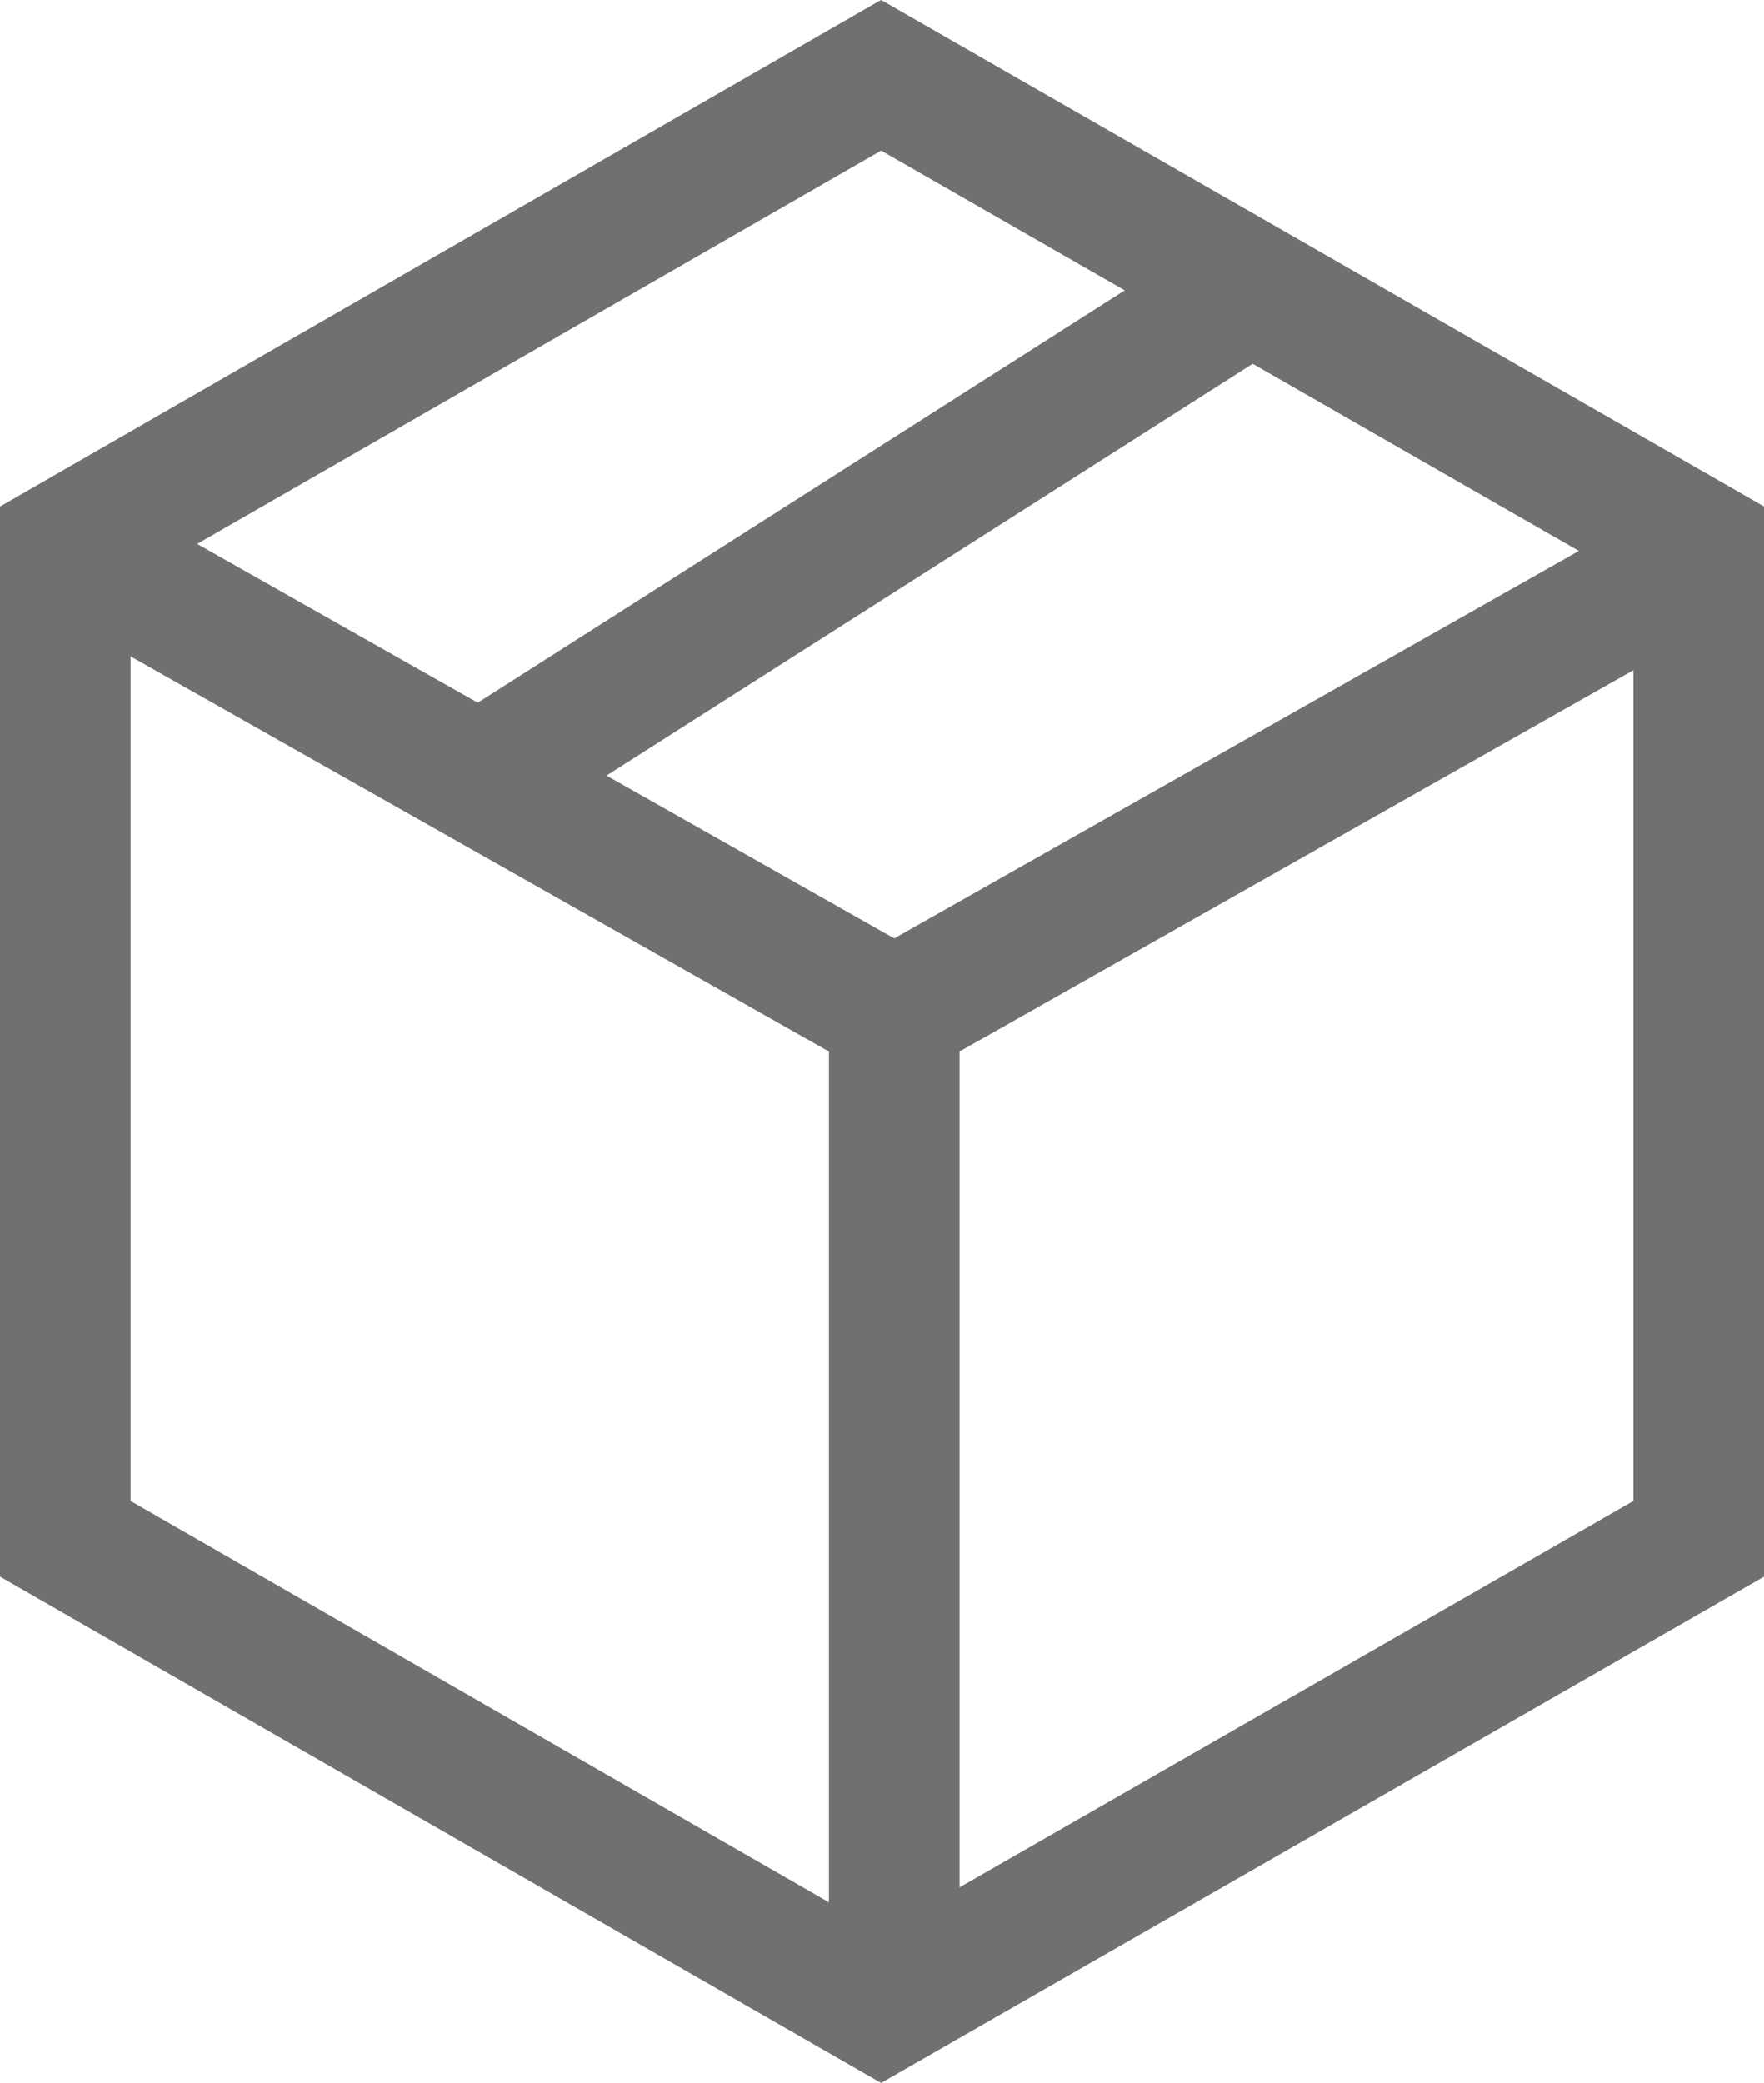 <svg xmlns="http://www.w3.org/2000/svg" width="27.01" height="31.882" viewBox="0 0 27.01 31.882">
  <g id="iconfinder_box_1540166" transform="translate(1 1.153)">
    <path id="XMLID_28_" d="M37.791,18,50.31,25.179V40.4L37.791,47.575,25.3,40.4V25.179Z" transform="translate(-25.3 -18)" fill="none" stroke="#707070" stroke-miterlimit="10" stroke-width="2"/>
    <path id="XMLID_29_" d="M25.3,43l12.692,7.179L50.683,43" transform="translate(-25.3 -35.821)" fill="none" stroke="#707070" stroke-miterlimit="10" stroke-width="2"/>
    <line id="XMLID_31_" x1="11.945" y2="7.609" transform="translate(6.346 3.159)" fill="none" stroke="#707070" stroke-miterlimit="10" stroke-width="2"/>
    <line id="XMLID_32_" y2="15.218" transform="translate(12.692 14.357)" fill="none" stroke="#707070" stroke-miterlimit="10" stroke-width="2"/>
  </g>
</svg>
